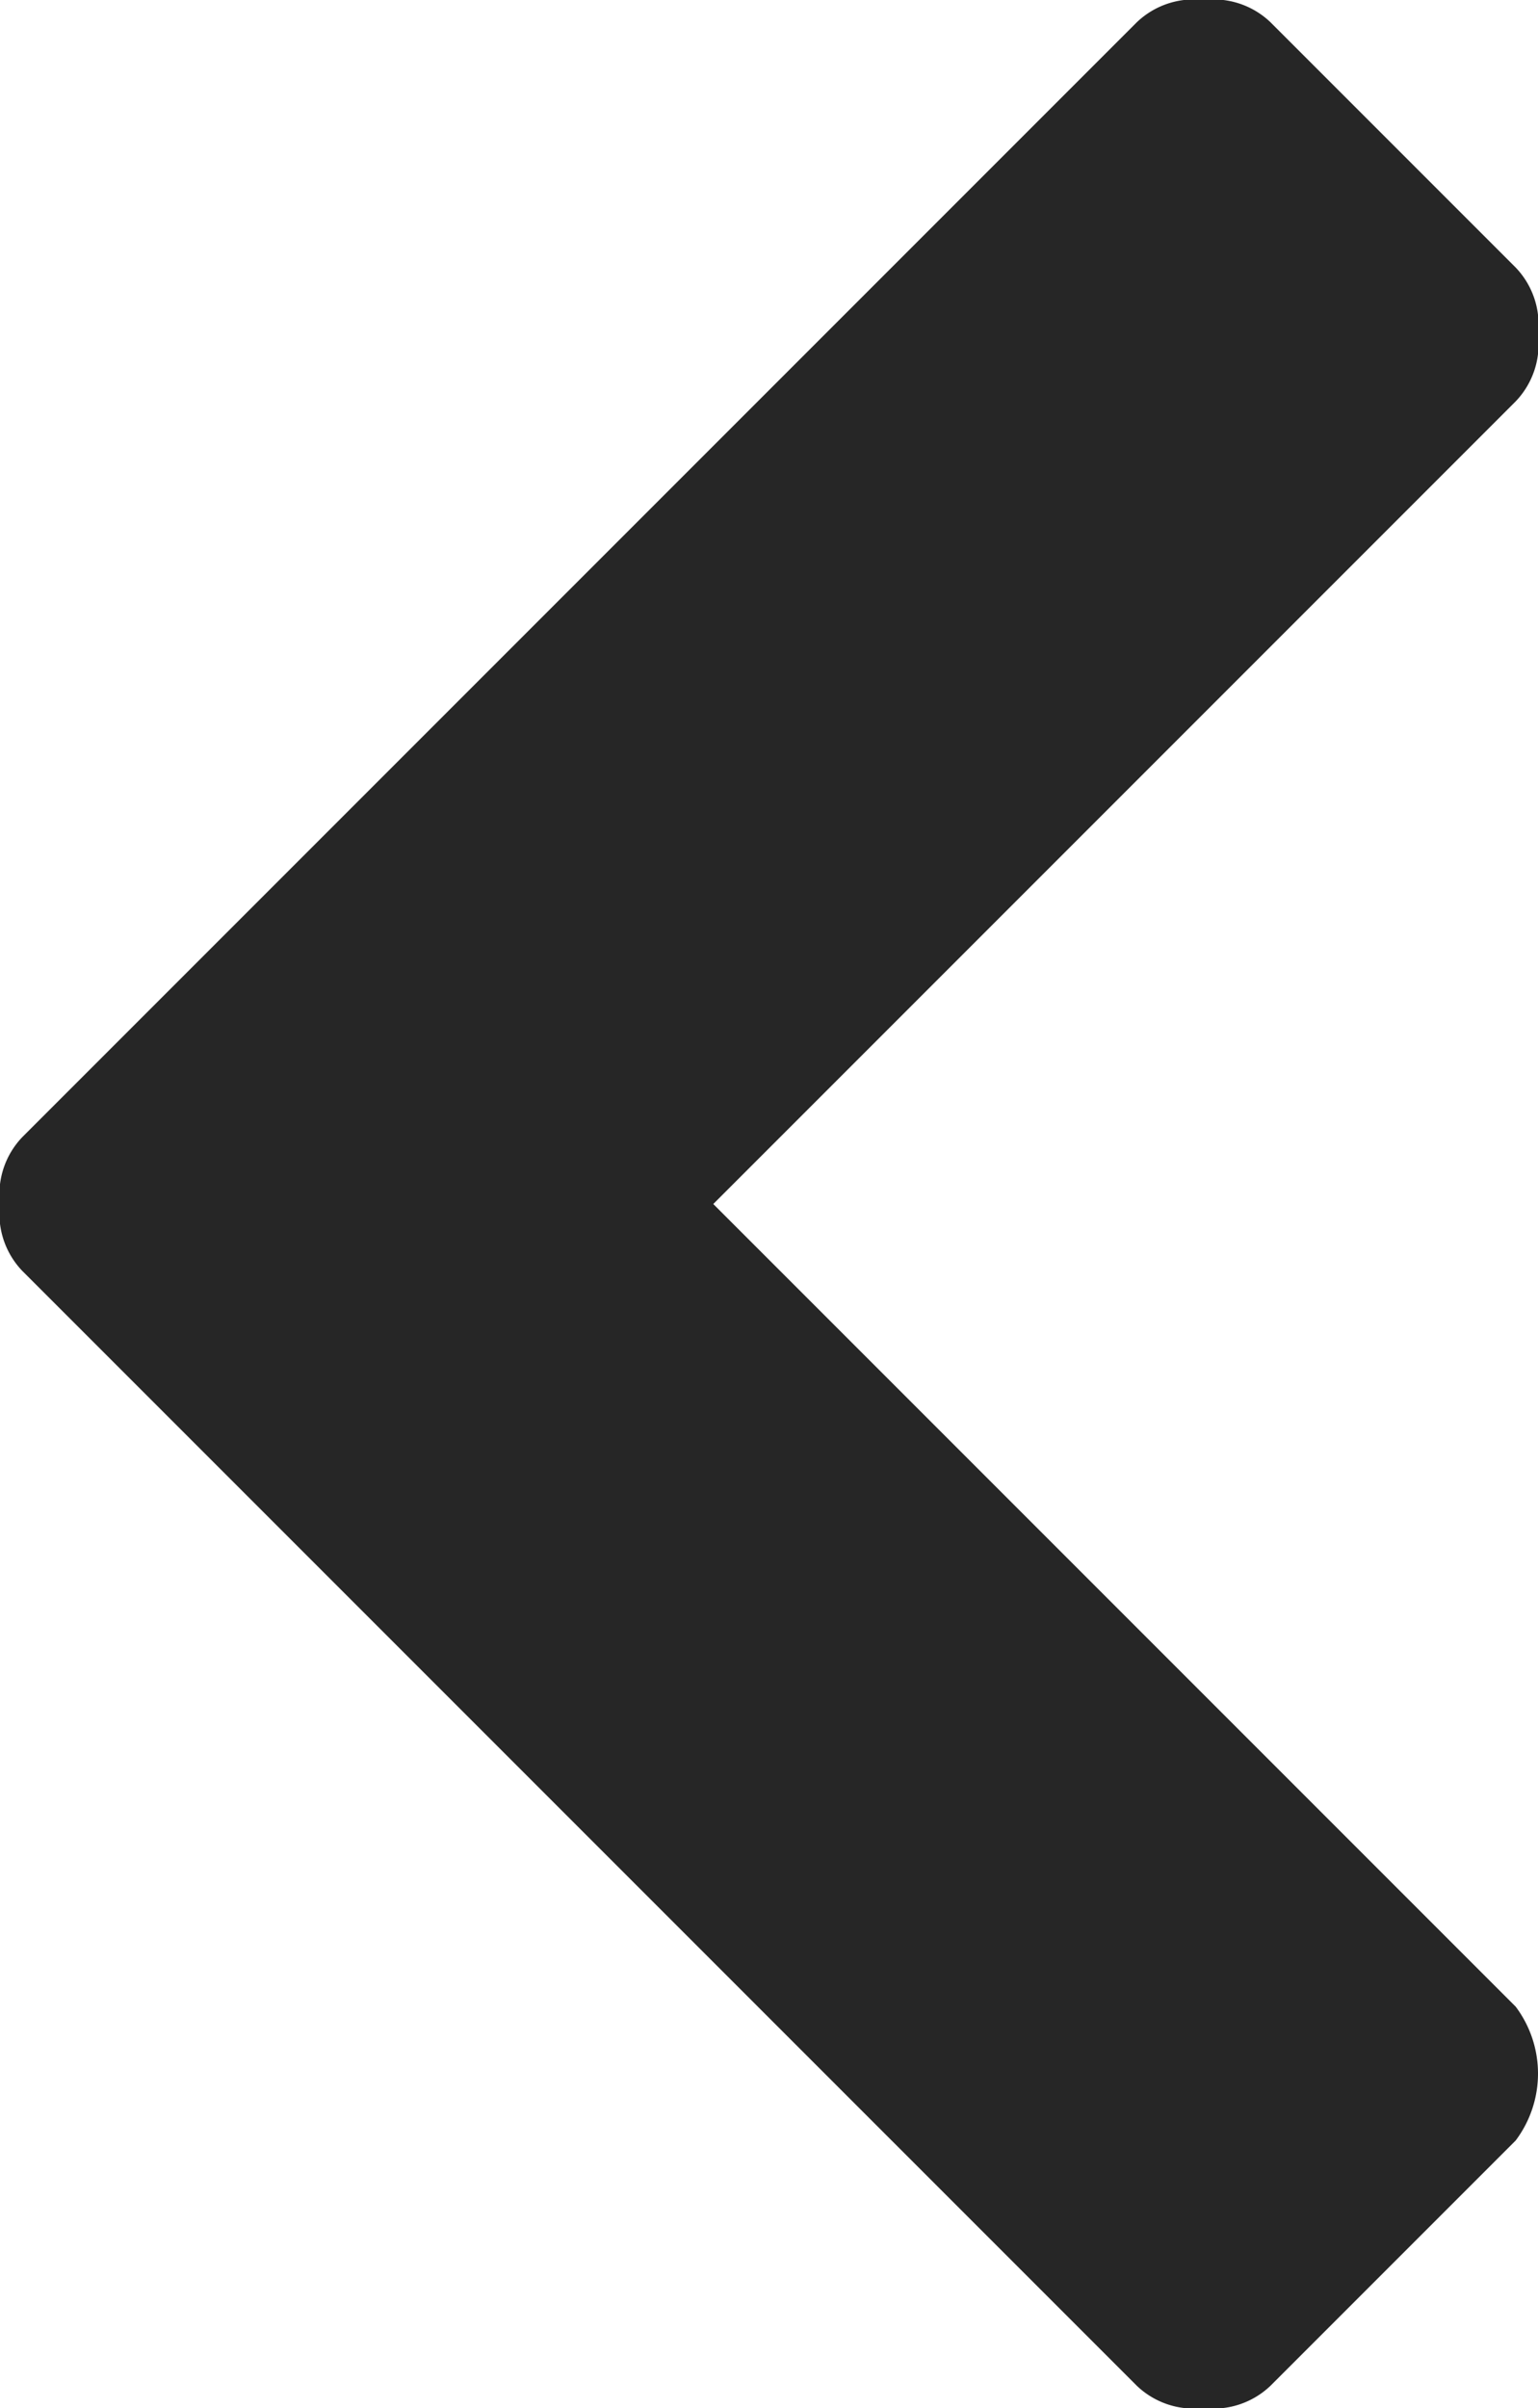 <svg xmlns="http://www.w3.org/2000/svg" viewBox="0 0 6.9 10.8"><path fill="#262626" d="M0 5.4a.37.37 0 01.1-.3l5-5a.37.37 0 01.3-.1.37.37 0 01.3.1l1.1 1.1a.37.37 0 01.1.3.37.37 0 01-.1.3L3.2 5.4 6.8 9a.5.5 0 010 .6l-1.1 1.1a.37.37 0 01-.3.1.37.37 0 01-.3-.1l-5-5a.37.37 0 01-.1-.3z"/></svg>